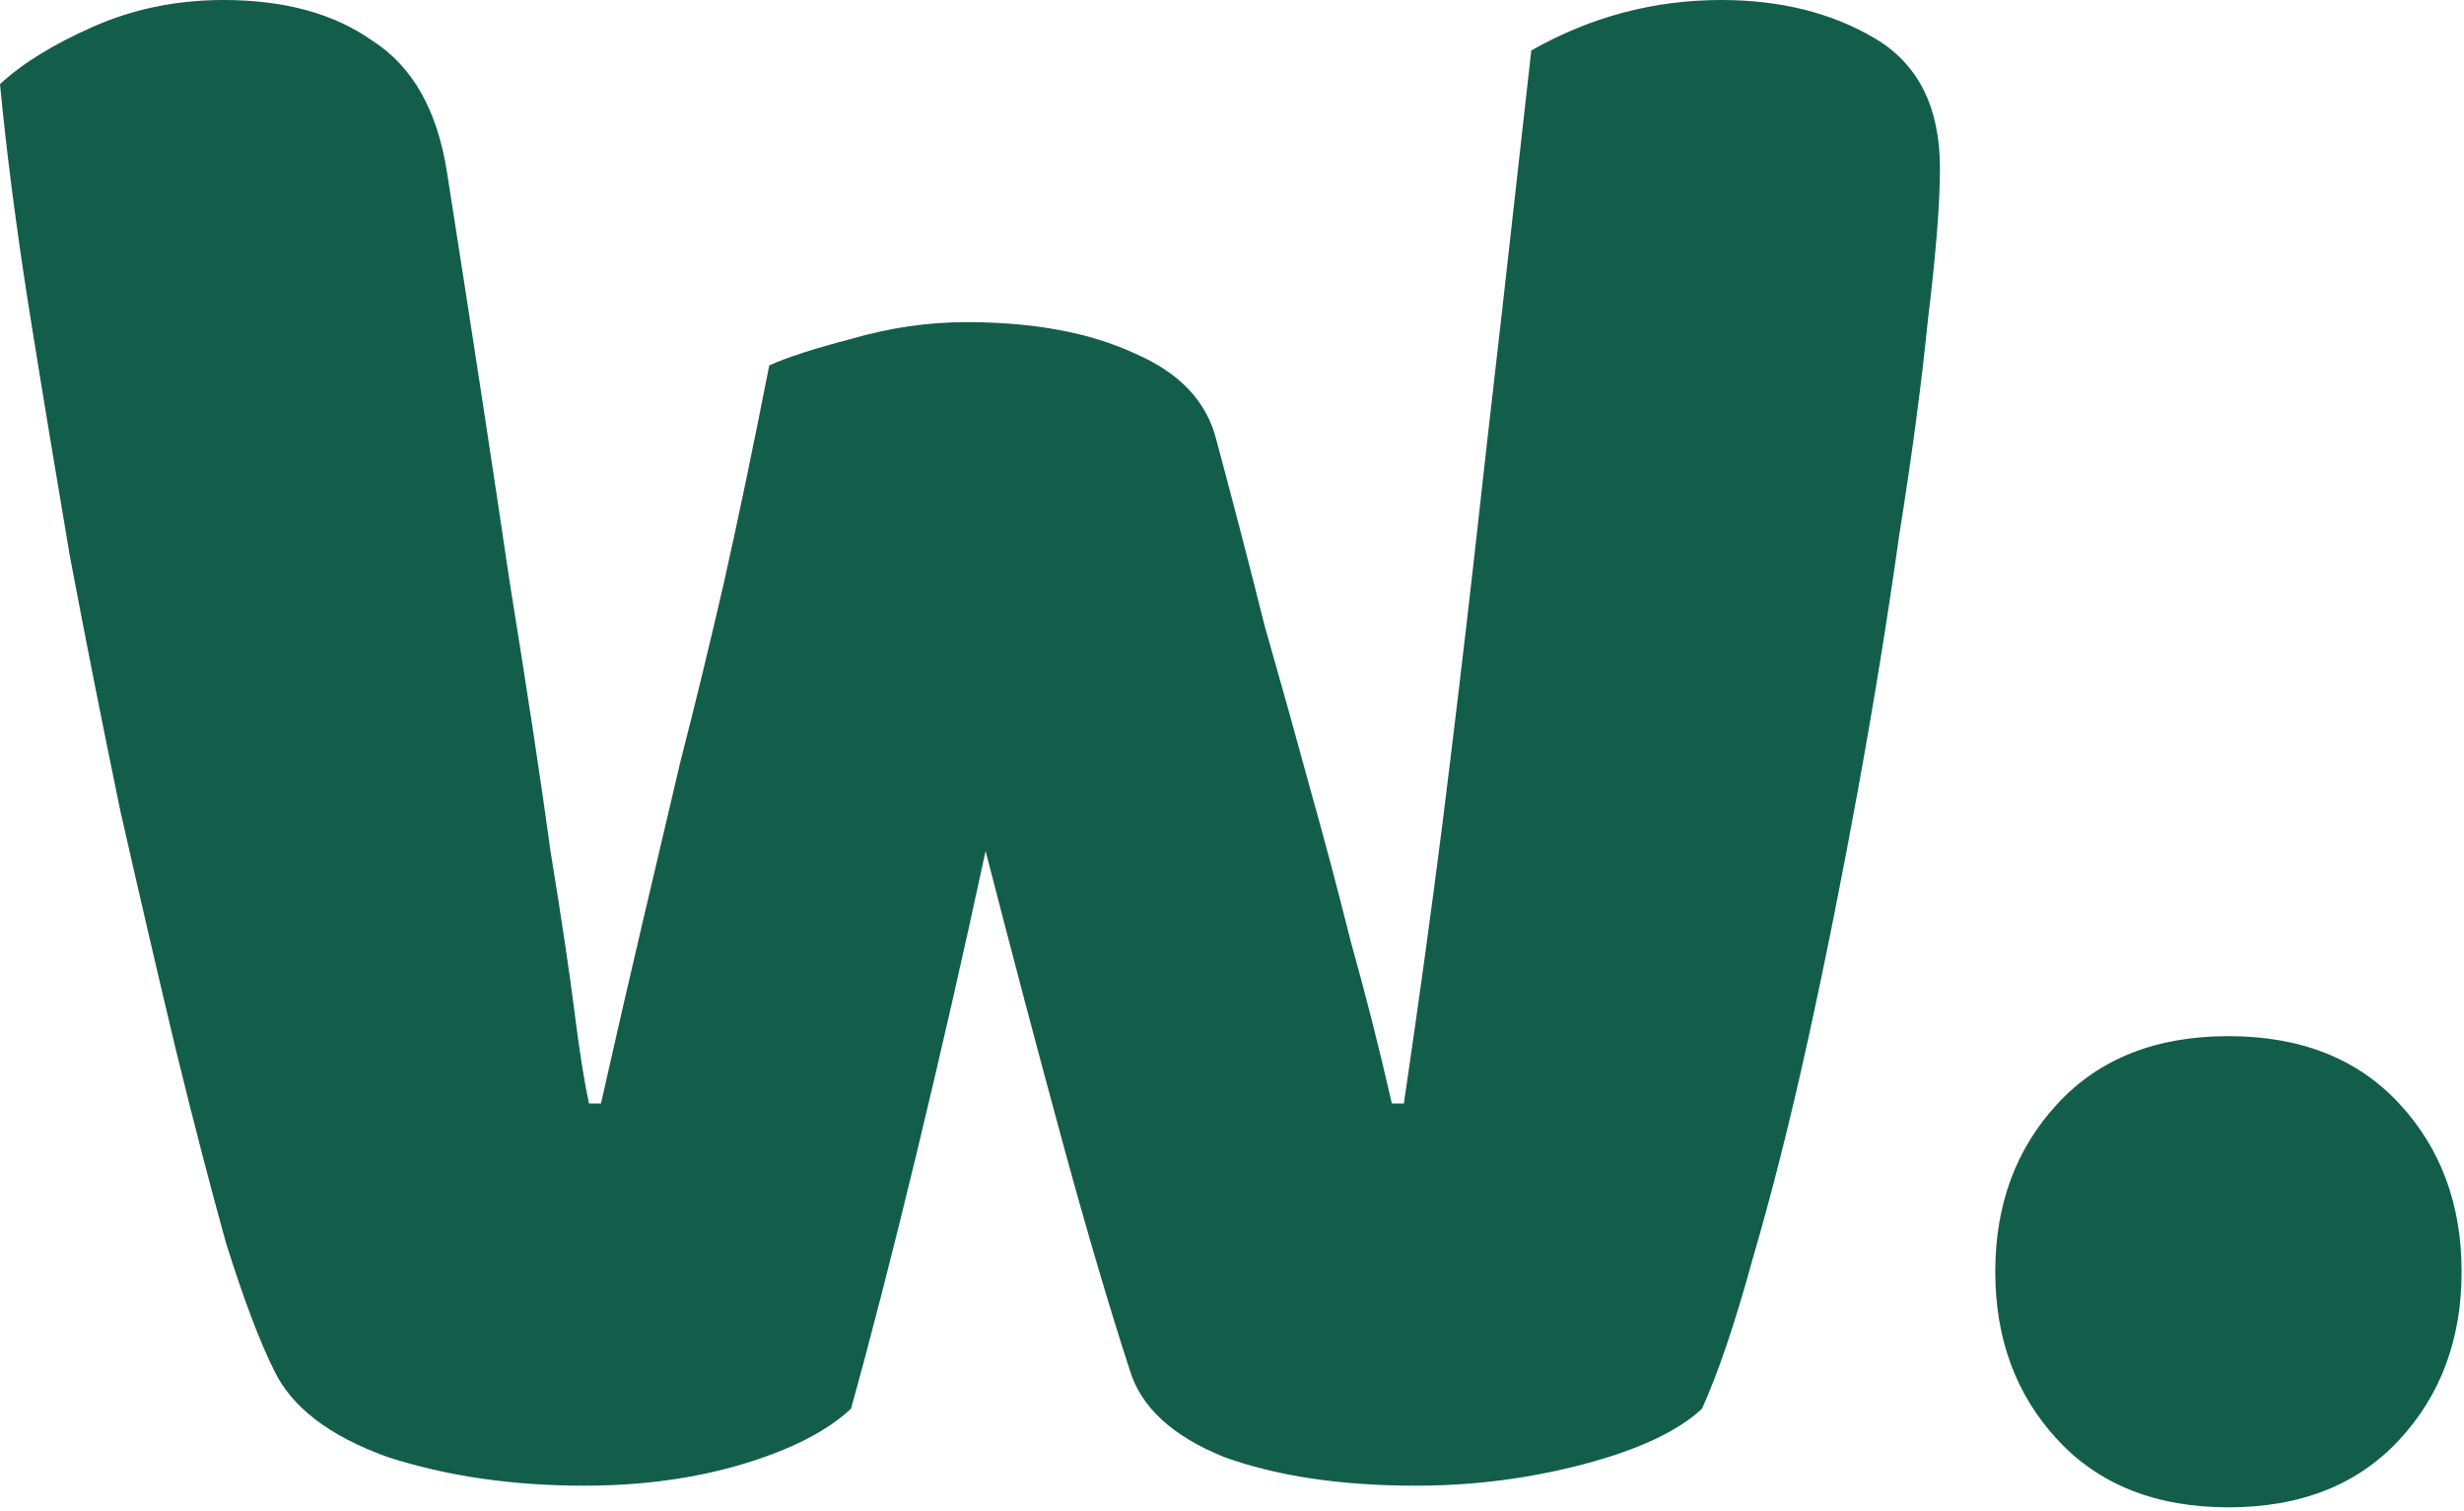 <svg width="615" height="377" viewBox="0 0 615 377" fill="none" xmlns="http://www.w3.org/2000/svg">
<path d="M192 91.2C196.4 89.2 203.2 87 212.4 84.6C222 81.8 231.6 80.4 241.2 80.4C258 80.4 272 83 283.2 88.2C294.4 93 301.2 100.2 303.6 109.8C308 126.2 312 141.6 315.6 156C319.6 170 323.4 183.6 327 196.8C330.6 209.6 334 222.4 337.2 235.2C340.8 248 344.2 261.4 347.4 275.4H350.4C354 251 357.2 227.8 360 205.8C362.8 183.4 365.4 161.6 367.8 140.4C370.2 118.8 372.6 97.6 375 76.8C377.4 55.6 379.8 34.2 382.2 12.6C397 4.2 412.8 -8.58307e-06 429.6 -8.58307e-06C444.4 -8.58307e-06 457.2 3.2 468 9.6C478.8 16 484.2 26.8 484.2 42C484.2 50.8 483.2 63.4 481.2 79.8C479.6 95.8 477.2 113.8 474 133.8C471.2 153.8 467.8 174.8 463.8 196.8C459.8 218.8 455.6 239.8 451.2 259.8C446.8 279.8 442.2 298 437.4 314.4C433 330.4 428.8 342.8 424.8 351.6C418.8 357.2 409 361.8 395.4 365.4C381.8 369 367.8 370.8 353.4 370.8C334.6 370.8 318.6 368.4 305.4 363.6C292.6 358.4 284.8 351.2 282 342C276.8 326 271.2 307 265.2 285C259.2 263 252.8 238.8 246 212.4C240.4 238.4 234.6 263.8 228.6 288.6C222.6 313.4 217.2 334.4 212.4 351.6C206.4 357.2 197.4 361.8 185.4 365.4C173.4 369 160.2 370.8 145.8 370.8C127.8 370.8 111.4 368.4 96.6 363.6C82.2 358.4 72.8 351.2 68.4 342C64.8 334.8 60.8 324.2 56.4 310.2C52.4 295.8 48.2 279.6 43.8 261.6C39.4 243.2 34.8 223.4 30 202.2C25.6 181 21.4 159.8 17.4 138.6C13.8 117.4 10.4 96.8 7.2 76.8C4 56.4 1.6 37.8 2.23517e-07 21C5.6 15.8 13.4 11 23.4 6.6C33.4 2.2 44.2 -8.58307e-06 55.8 -8.58307e-06C71 -8.58307e-06 83.4 3.4 93 10.2C103 16.6 109.2 27.6 111.6 43.2C118 84 123.2 118 127.2 145.2C131.6 172.4 135 194.8 137.4 212.4C140.2 229.6 142.2 243 143.4 252.6C144.6 262.2 145.8 269.8 147 275.4H150C153.6 259.4 157 244.6 160.2 231C163.4 217.4 166.6 203.8 169.8 190.2C173.4 176.2 177 161.4 180.6 145.8C184.2 129.8 188 111.6 192 91.2ZM498.005 317.4C498.005 300.6 503.205 286.6 513.605 275.4C524.005 264.2 538.205 258.6 556.205 258.6C574.205 258.6 588.405 264.2 598.805 275.4C609.205 286.6 614.405 300.6 614.405 317.4C614.405 334.2 609.205 348.2 598.805 359.4C588.405 370.6 574.205 376.2 556.205 376.2C538.205 376.2 524.005 370.6 513.605 359.4C503.205 348.2 498.005 334.2 498.005 317.4Z" fill="#135E4B"/>
</svg>
